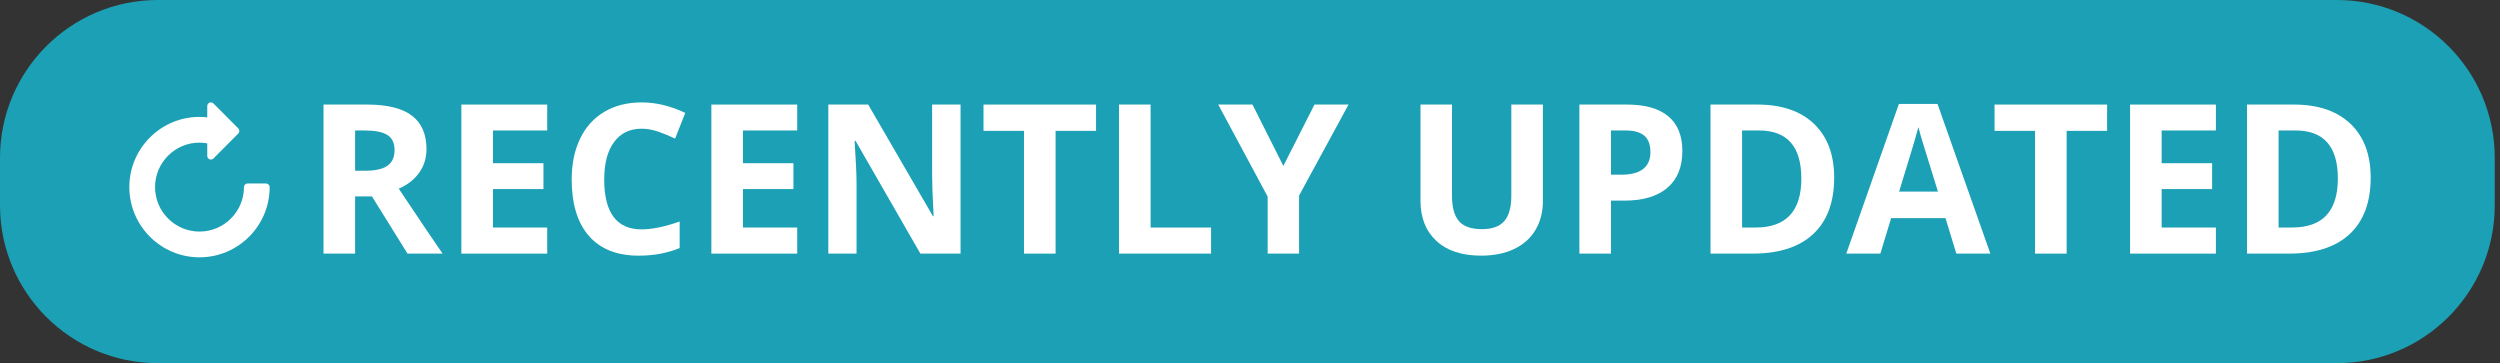 <?xml version="1.0" encoding="utf-8"?>
<!-- Generator: Adobe Illustrator 16.0.3, SVG Export Plug-In . SVG Version: 6.00 Build 0)  -->
<!DOCTYPE svg PUBLIC "-//W3C//DTD SVG 1.1//EN" "http://www.w3.org/Graphics/SVG/1.1/DTD/svg11.dtd">
<svg version="1.1" xmlns="http://www.w3.org/2000/svg" xmlns:xlink="http://www.w3.org/1999/xlink" x="0px" y="0px"
	 width="158.333px" height="23px" viewBox="0 0 158.333 23" enable-background="new 0 0 158.333 23" xml:space="preserve">
<rect x="0" y="0" width="158.333" height="23" fill="#333333" stroke="none"/>
<g id="Layer_2">
</g>
<g id="Layer_1">
	<path opacity="0.8" fill="#16BBD6" d="M158,13c0,5.523-4.478,10-10,10H10C4.477,23,0,18.523,0,13v-3C0,4.477,4.477,0,10,0h138
		c5.522,0,10,4.477,10,10V13z"/>
	<path fill="#FFFFFF" d="M12.635,16.297c-2.45,0-4.444-1.997-4.444-4.447c0-2.452,1.994-4.446,4.444-4.446
		c0.165,0,0.329,0.01,0.491,0.029V6.714c0-0.093,0.058-0.175,0.141-0.211c0.087-0.035,0.185-0.016,0.251,0.05l1.574,1.579
		c0.09,0.088,0.09,0.232,0,0.323l-1.573,1.582c-0.067,0.066-0.165,0.086-0.252,0.05c-0.083-0.036-0.141-0.119-0.141-0.211V9.079
		c-0.163-0.031-0.327-0.045-0.491-0.045c-1.552,0-2.815,1.262-2.815,2.816c0,1.552,1.265,2.816,2.815,2.816
		c1.552,0,2.816-1.265,2.816-2.816c0-0.126,0.102-0.229,0.229-0.229h1.169c0.126,0,0.23,0.104,0.23,0.229
		C17.081,14.3,15.086,16.297,12.635,16.297L12.635,16.297z M12.635,16.297"/>
	<g>
		<path fill="#FFFFFF" d="M22.491,12.44v3.623h-2.002V6.622h2.75c1.284,0,2.232,0.233,2.848,0.701
			c0.616,0.467,0.924,1.176,0.924,2.127c0,0.555-0.153,1.049-0.459,1.483c-0.305,0.432-0.738,0.772-1.298,1.016
			c1.42,2.123,2.346,3.494,2.777,4.114h-2.221l-2.254-3.623H22.491z M22.491,10.813h0.646c0.632,0,1.1-0.105,1.4-0.317
			c0.301-0.21,0.452-0.542,0.452-0.993c0-0.448-0.154-0.767-0.461-0.957c-0.308-0.189-0.785-0.283-1.431-0.283h-0.606V10.813z"/>
		<path fill="#FFFFFF" d="M34.657,16.063h-5.438V6.622h5.438v1.641h-3.435v2.073h3.196v1.639h-3.196v2.435h3.435V16.063z"/>
		<path fill="#FFFFFF" d="M40.636,8.152c-0.752,0-1.336,0.284-1.749,0.849c-0.414,0.567-0.62,1.355-0.62,2.367
			c0,2.105,0.79,3.159,2.369,3.159c0.663,0,1.466-0.167,2.409-0.498v1.679c-0.774,0.323-1.64,0.484-2.596,0.484
			c-1.373,0-2.423-0.417-3.151-1.25s-1.091-2.028-1.091-3.587c0-0.982,0.179-1.841,0.536-2.58c0.357-0.737,0.871-1.305,1.54-1.698
			c0.67-0.394,1.454-0.591,2.354-0.591c0.917,0,1.838,0.223,2.764,0.666l-0.645,1.626c-0.353-0.167-0.708-0.314-1.065-0.439
			C41.333,8.215,40.981,8.152,40.636,8.152z"/>
		<path fill="#FFFFFF" d="M50.49,16.063h-5.437V6.622h5.437v1.641h-3.435v2.073h3.196v1.639h-3.196v2.435h3.435V16.063z"/>
		<path fill="#FFFFFF" d="M60.835,16.063h-2.544L54.184,8.92h-0.059c0.083,1.262,0.123,2.161,0.123,2.7v4.443H52.46V6.622h2.525
			l4.101,7.071h0.044c-0.064-1.227-0.096-2.094-0.096-2.603V6.622h1.801V16.063z"/>
		<path fill="#FFFFFF" d="M66.854,16.063h-2.002V8.288h-2.563V6.622h7.128v1.666h-2.563V16.063z"/>
		<path fill="#FFFFFF" d="M70.87,16.063V6.622h2.002v7.788h3.829v1.653H70.87z"/>
		<path fill="#FFFFFF" d="M81.279,10.509l1.971-3.888h2.158l-3.133,5.766v3.675h-1.99v-3.61l-3.131-5.831h2.17L81.279,10.509z"/>
		<path fill="#FFFFFF" d="M97.717,6.622v6.109c0,0.697-0.16,1.31-0.471,1.833c-0.311,0.526-0.762,0.927-1.352,1.207
			c-0.59,0.281-1.289,0.42-2.092,0.42c-1.215,0-2.156-0.311-2.83-0.932c-0.672-0.623-1.008-1.474-1.008-2.554V6.622h1.996v5.78
			c0,0.727,0.146,1.261,0.439,1.601c0.291,0.34,0.777,0.51,1.453,0.51c0.654,0,1.129-0.171,1.422-0.514
			c0.297-0.341,0.443-0.878,0.443-1.611V6.622H97.717z"/>
		<path fill="#FFFFFF" d="M106.549,9.566c0,1.016-0.318,1.794-0.953,2.332s-1.537,0.808-2.709,0.808h-0.857v3.357h-2.002V6.622
			h3.014c1.145,0,2.016,0.246,2.611,0.74C106.25,7.854,106.549,8.589,106.549,9.566z M102.029,11.064h0.656
			c0.617,0,1.078-0.122,1.383-0.364c0.307-0.244,0.459-0.598,0.459-1.063c0-0.469-0.127-0.815-0.385-1.04
			c-0.258-0.222-0.656-0.334-1.203-0.334h-0.91V11.064z"/>
		<path fill="#FFFFFF" d="M116.164,11.251c0,1.554-0.443,2.745-1.328,3.571s-2.16,1.24-3.832,1.24h-2.672V6.622h2.965
			c1.539,0,2.736,0.407,3.59,1.221C115.738,8.656,116.164,9.792,116.164,11.251z M114.084,11.304c0-2.027-0.895-3.042-2.686-3.042
			h-1.066v6.147h0.859C113.119,14.409,114.084,13.375,114.084,11.304z"/>
		<path fill="#FFFFFF" d="M123.9,16.063l-0.684-2.247h-3.445l-0.682,2.247h-2.158l3.332-9.479h2.447l3.346,9.479H123.9z
			 M122.736,12.136c-0.631-2.036-0.988-3.188-1.068-3.454c-0.078-0.267-0.135-0.479-0.17-0.632c-0.141,0.55-0.549,1.912-1.221,4.086
			H122.736z"/>
		<path fill="#FFFFFF" d="M130.887,16.063h-2.002V8.288h-2.564V6.622h7.129v1.666h-2.563V16.063z"/>
		<path fill="#FFFFFF" d="M140.34,16.063h-5.436V6.622h5.436v1.641h-3.436v2.073h3.197v1.639h-3.197v2.435h3.436V16.063z"/>
		<path fill="#FFFFFF" d="M150.143,11.251c0,1.554-0.445,2.745-1.328,3.571c-0.885,0.826-2.16,1.24-3.83,1.24h-2.674V6.622h2.965
			c1.539,0,2.736,0.407,3.59,1.221C149.715,8.656,150.143,9.792,150.143,11.251z M148.064,11.304c0-2.027-0.896-3.042-2.688-3.042
			h-1.066v6.147h0.861C147.098,14.409,148.064,13.375,148.064,11.304z"/>
	</g>
</g>
</svg>
